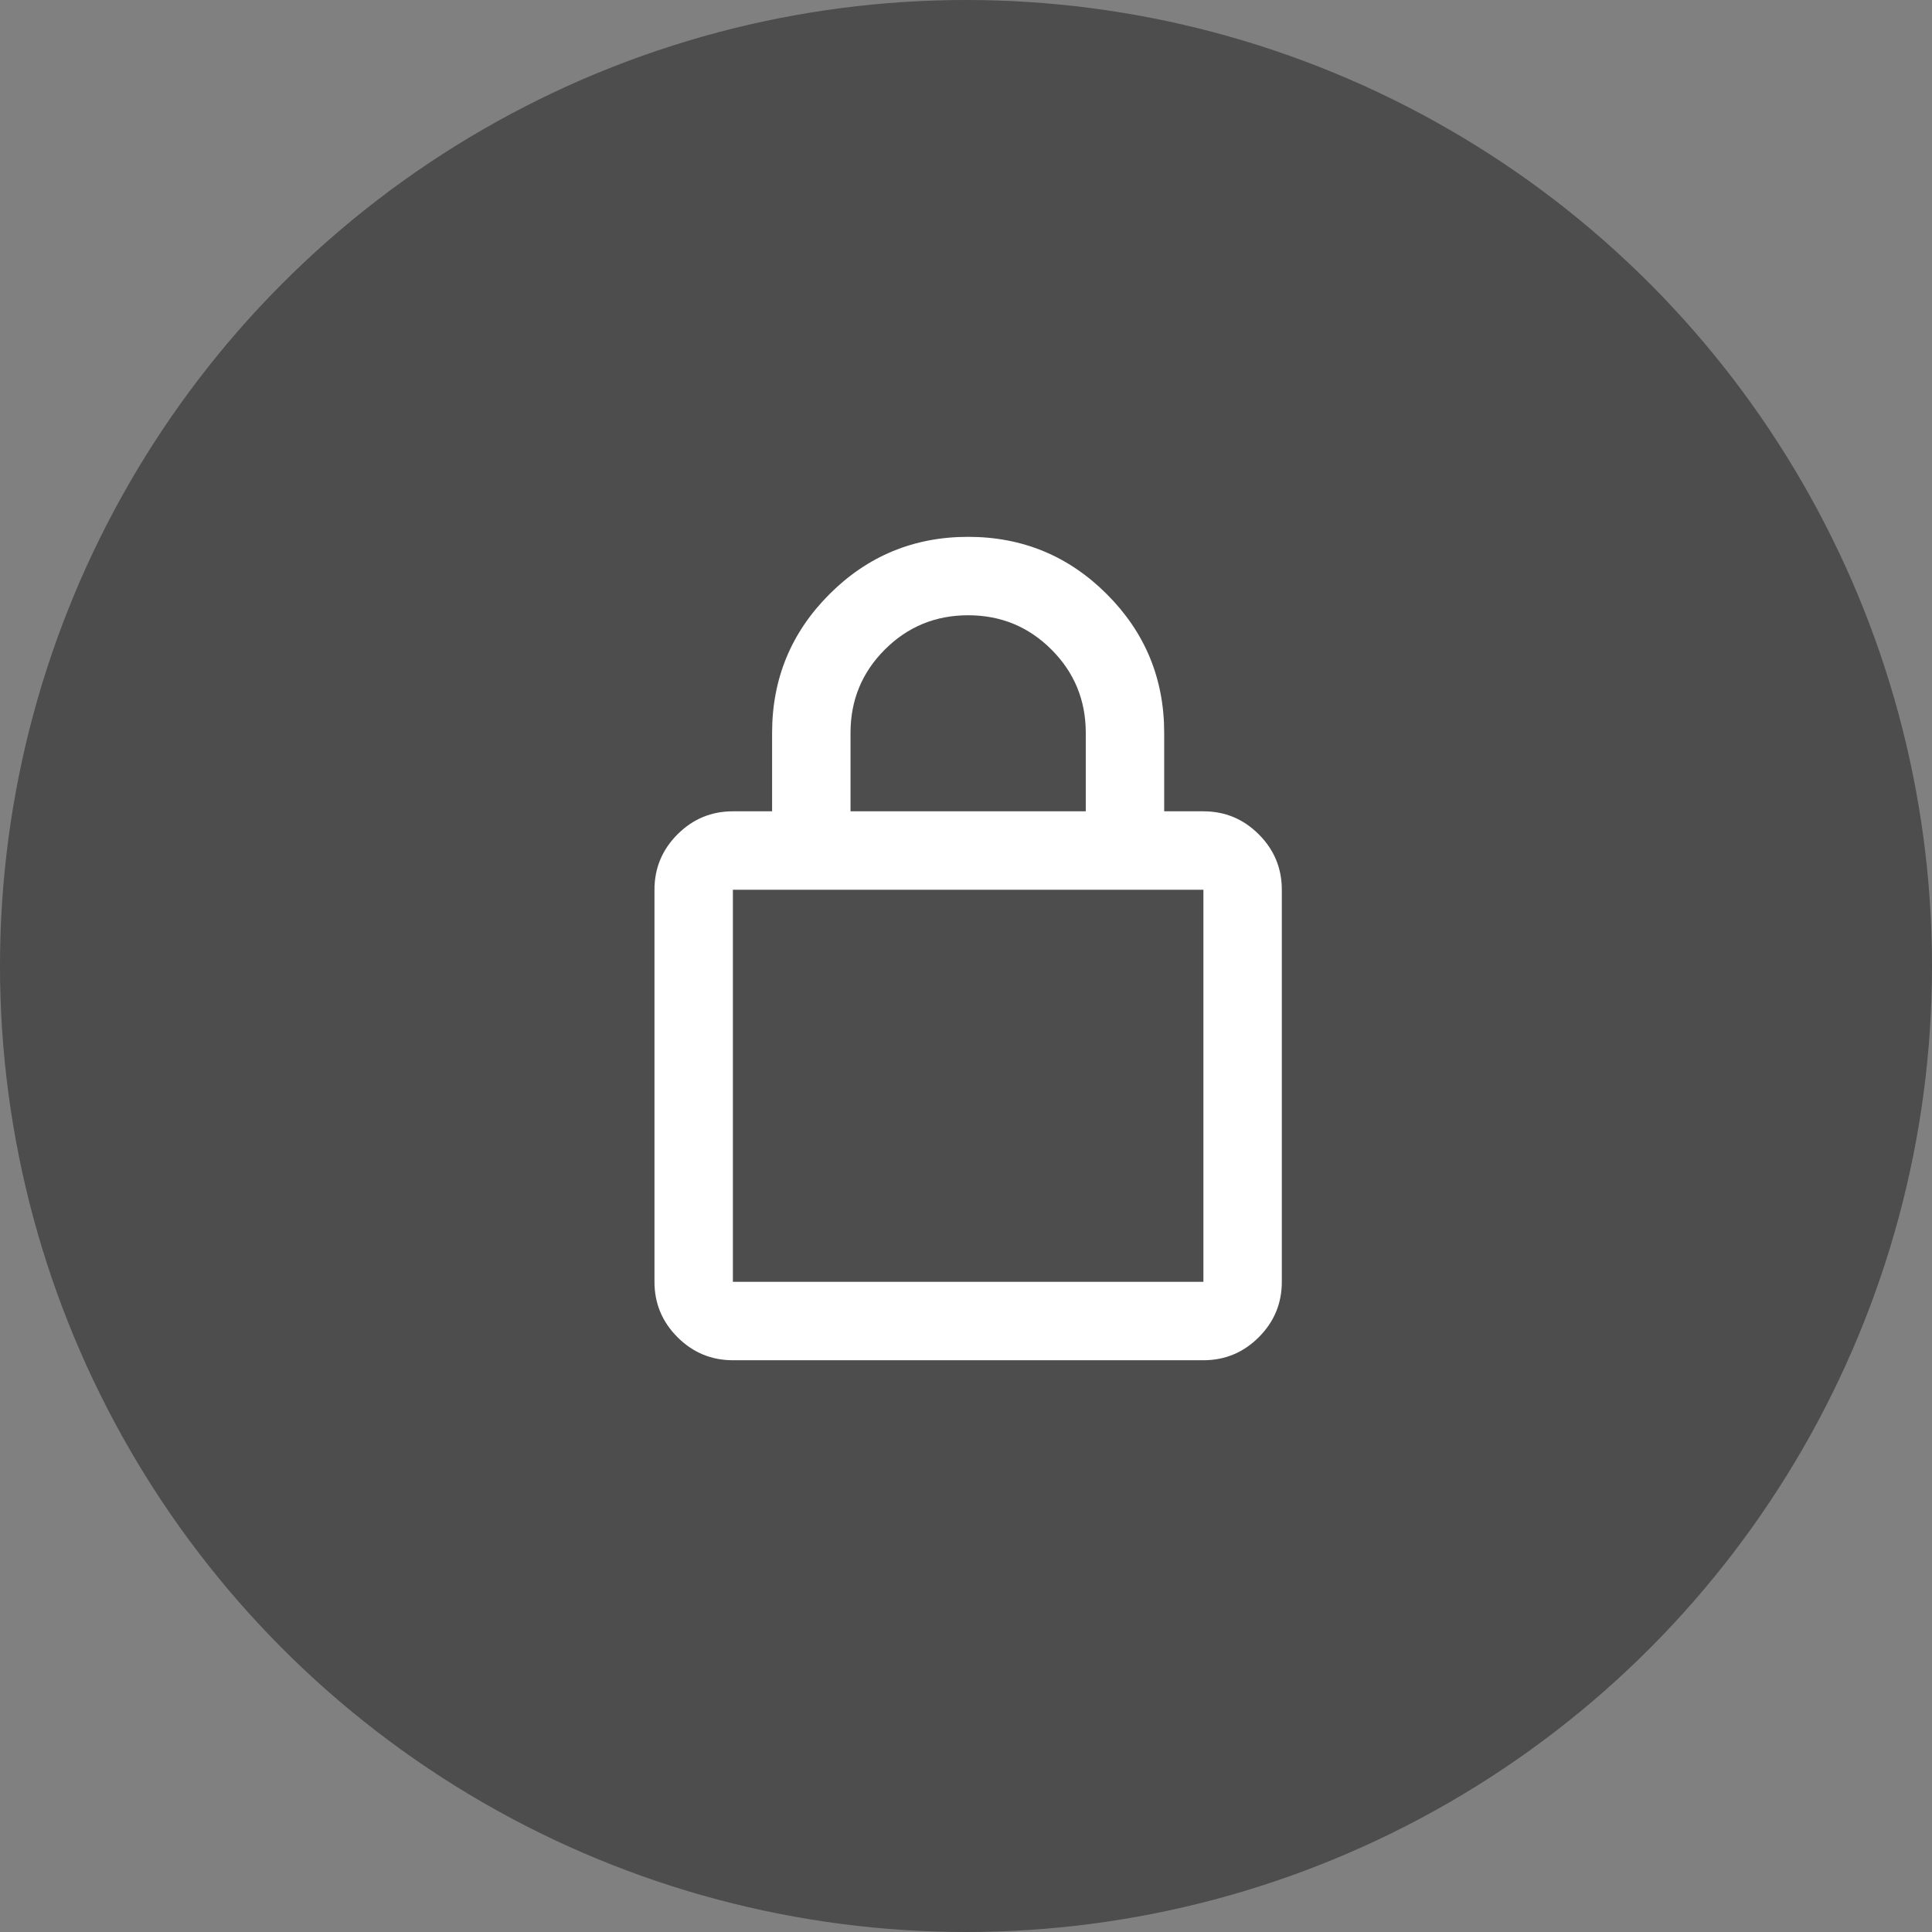 <?xml version="1.0" encoding="UTF-8"?> <svg xmlns="http://www.w3.org/2000/svg" width="330" height="330" viewBox="0 0 330 330" fill="none"><rect x="0" y="0" width="330" height="330" fill="#808080" stroke="none"/><circle cx="165" cy="165" r="165" fill="black" fill-opacity="0.4"></circle><mask id="mask0_165_87" style="mask-type:alpha" maskUnits="userSpaceOnUse" x="85" y="85" width="161" height="161"><rect x="85" y="85" width="160.733" height="160.733" fill="#D9D9D9"></rect></mask><g mask="url(#mask0_165_87)"><path d="M125.183 232.339C121.5 232.339 118.347 231.027 115.723 228.404C113.1 225.781 111.789 222.628 111.789 218.944V151.972C111.789 148.289 113.1 145.135 115.723 142.512C118.347 139.889 121.5 138.578 125.183 138.578H131.88V125.183C131.88 115.919 135.145 108.022 141.675 101.492C148.205 94.962 156.102 91.697 165.367 91.697C174.631 91.697 182.528 94.962 189.058 101.492C195.588 108.022 198.853 115.919 198.853 125.183V138.578H205.55C209.233 138.578 212.387 139.889 215.01 142.512C217.633 145.135 218.944 148.289 218.944 151.972V218.944C218.944 222.628 217.633 225.781 215.01 228.404C212.387 231.027 209.233 232.339 205.55 232.339H125.183ZM125.183 218.944H205.55V151.972H125.183V218.944ZM145.275 138.578H185.458V125.183C185.458 119.602 183.505 114.858 179.598 110.952C175.691 107.045 170.948 105.092 165.367 105.092C159.786 105.092 155.042 107.045 151.135 110.952C147.228 114.858 145.275 119.602 145.275 125.183V138.578Z" fill="white"></path></g></svg> 